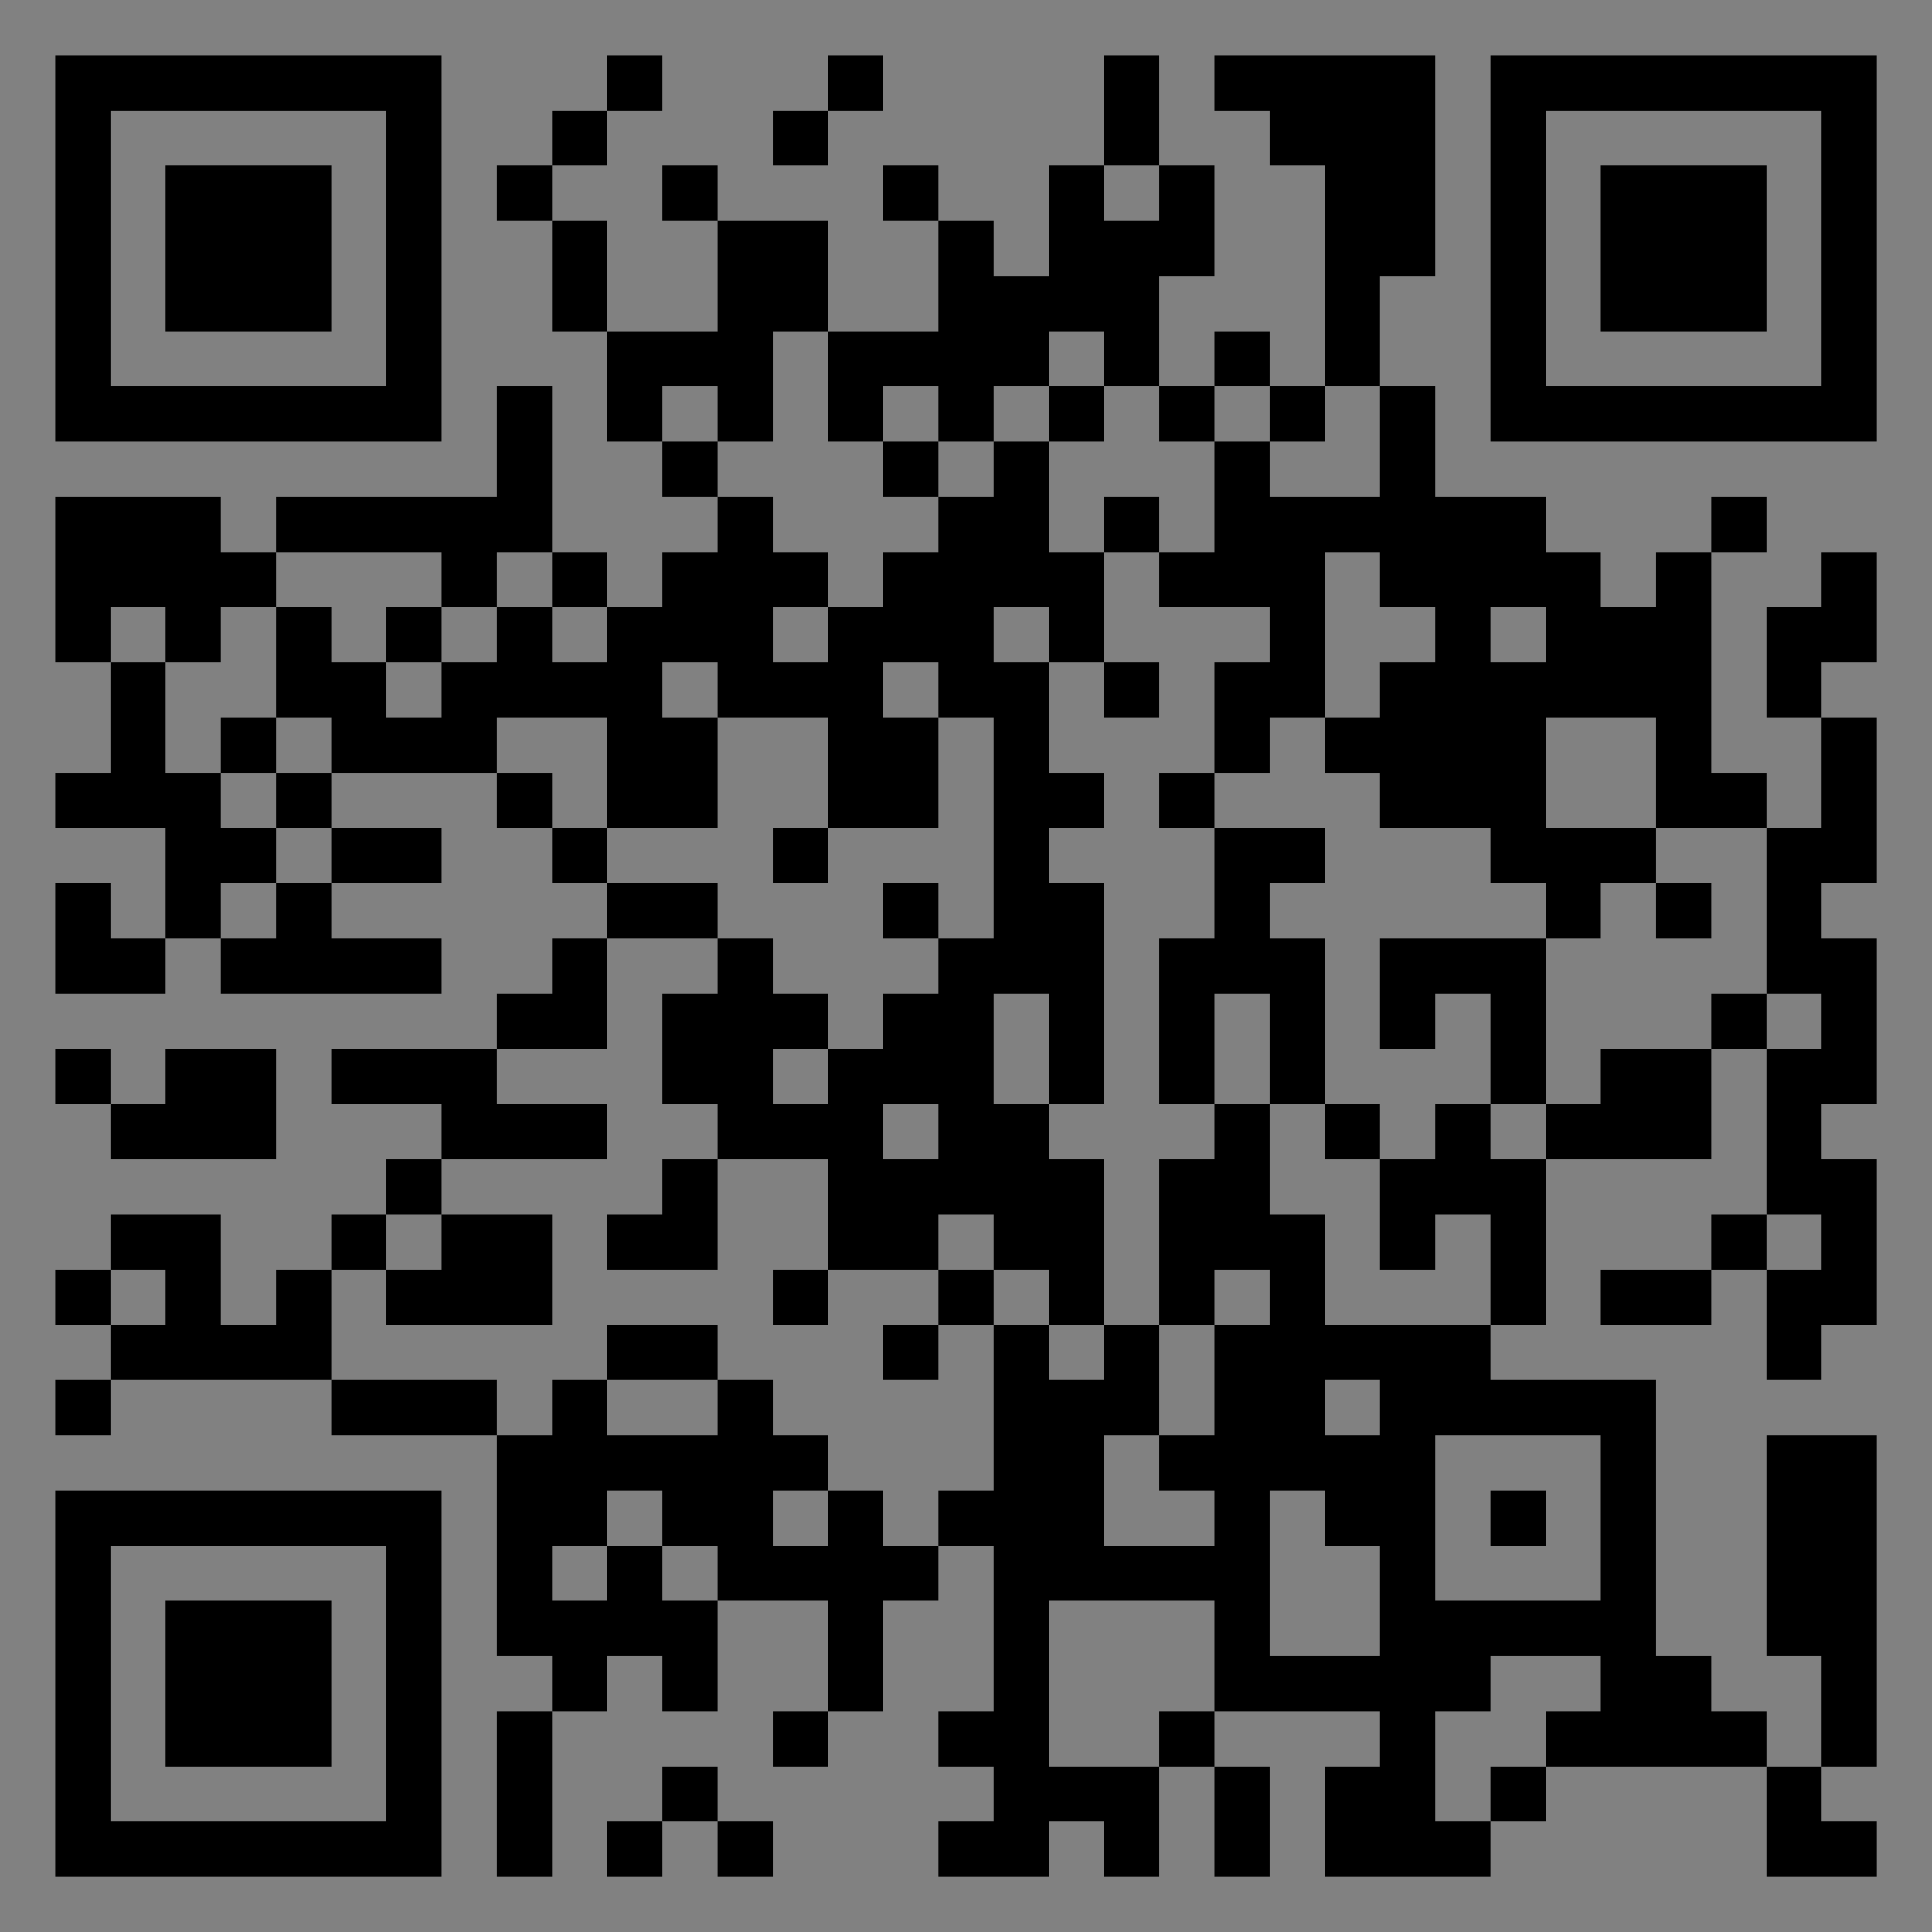 <?xml version="1.0" encoding="UTF-8"?>
<svg xmlns="http://www.w3.org/2000/svg" version="1.1" width="400" height="400" viewBox="0 0 400 400"><rect x="0" y="0" width="400" height="400" fill="#808080" stroke="none"/><rect x="0" y="0" width="400" height="400" fill="#ffffff" fill-opacity="0.01"/><g transform="scale(11.429)"><g transform="translate(1.000,1.000)"><path fill-rule="evenodd" d="M10 0L10 1L9 1L9 2L8 2L8 3L9 3L9 5L10 5L10 7L11 7L11 8L12 8L12 9L11 9L11 10L10 10L10 9L9 9L9 6L8 6L8 8L4 8L4 9L3 9L3 8L0 8L0 11L1 11L1 13L0 13L0 14L2 14L2 16L1 16L1 15L0 15L0 17L2 17L2 16L3 16L3 17L7 17L7 16L5 16L5 15L7 15L7 14L5 14L5 13L8 13L8 14L9 14L9 15L10 15L10 16L9 16L9 17L8 17L8 18L5 18L5 19L7 19L7 20L6 20L6 21L5 21L5 22L4 22L4 23L3 23L3 21L1 21L1 22L0 22L0 23L1 23L1 24L0 24L0 25L1 25L1 24L5 24L5 25L8 25L8 29L9 29L9 30L8 30L8 33L9 33L9 30L10 30L10 29L11 29L11 30L12 30L12 28L14 28L14 30L13 30L13 31L14 31L14 30L15 30L15 28L16 28L16 27L17 27L17 30L16 30L16 31L17 31L17 32L16 32L16 33L18 33L18 32L19 32L19 33L20 33L20 31L21 31L21 33L22 33L22 31L21 31L21 30L24 30L24 31L23 31L23 33L26 33L26 32L27 32L27 31L31 31L31 33L33 33L33 32L32 32L32 31L33 31L33 25L31 25L31 29L32 29L32 31L31 31L31 30L30 30L30 29L29 29L29 24L26 24L26 23L27 23L27 20L30 20L30 18L31 18L31 21L30 21L30 22L28 22L28 23L30 23L30 22L31 22L31 24L32 24L32 23L33 23L33 20L32 20L32 19L33 19L33 16L32 16L32 15L33 15L33 12L32 12L32 11L33 11L33 9L32 9L32 10L31 10L31 12L32 12L32 14L31 14L31 13L30 13L30 9L31 9L31 8L30 8L30 9L29 9L29 10L28 10L28 9L27 9L27 8L25 8L25 6L24 6L24 4L25 4L25 0L21 0L21 1L22 1L22 2L23 2L23 6L22 6L22 5L21 5L21 6L20 6L20 4L21 4L21 2L20 2L20 0L19 0L19 2L18 2L18 4L17 4L17 3L16 3L16 2L15 2L15 3L16 3L16 5L14 5L14 3L12 3L12 2L11 2L11 3L12 3L12 5L10 5L10 3L9 3L9 2L10 2L10 1L11 1L11 0ZM14 0L14 1L13 1L13 2L14 2L14 1L15 1L15 0ZM19 2L19 3L20 3L20 2ZM13 5L13 7L12 7L12 6L11 6L11 7L12 7L12 8L13 8L13 9L14 9L14 10L13 10L13 11L14 11L14 10L15 10L15 9L16 9L16 8L17 8L17 7L18 7L18 9L19 9L19 11L18 11L18 10L17 10L17 11L18 11L18 13L19 13L19 14L18 14L18 15L19 15L19 19L18 19L18 17L17 17L17 19L18 19L18 20L19 20L19 23L18 23L18 22L17 22L17 21L16 21L16 22L14 22L14 20L12 20L12 19L11 19L11 17L12 17L12 16L13 16L13 17L14 17L14 18L13 18L13 19L14 19L14 18L15 18L15 17L16 17L16 16L17 16L17 12L16 12L16 11L15 11L15 12L16 12L16 14L14 14L14 12L12 12L12 11L11 11L11 12L12 12L12 14L10 14L10 12L8 12L8 13L9 13L9 14L10 14L10 15L12 15L12 16L10 16L10 18L8 18L8 19L10 19L10 20L7 20L7 21L6 21L6 22L5 22L5 24L8 24L8 25L9 25L9 24L10 24L10 25L12 25L12 24L13 24L13 25L14 25L14 26L13 26L13 27L14 27L14 26L15 26L15 27L16 27L16 26L17 26L17 23L18 23L18 24L19 24L19 23L20 23L20 25L19 25L19 27L21 27L21 26L20 26L20 25L21 25L21 23L22 23L22 22L21 22L21 23L20 23L20 20L21 20L21 19L22 19L22 21L23 21L23 23L26 23L26 21L25 21L25 22L24 22L24 20L25 20L25 19L26 19L26 20L27 20L27 19L28 19L28 18L30 18L30 17L31 17L31 18L32 18L32 17L31 17L31 14L29 14L29 12L27 12L27 14L29 14L29 15L28 15L28 16L27 16L27 15L26 15L26 14L24 14L24 13L23 13L23 12L24 12L24 11L25 11L25 10L24 10L24 9L23 9L23 12L22 12L22 13L21 13L21 11L22 11L22 10L20 10L20 9L21 9L21 7L22 7L22 8L24 8L24 6L23 6L23 7L22 7L22 6L21 6L21 7L20 7L20 6L19 6L19 5L18 5L18 6L17 6L17 7L16 7L16 6L15 6L15 7L14 7L14 5ZM18 6L18 7L19 7L19 6ZM15 7L15 8L16 8L16 7ZM19 8L19 9L20 9L20 8ZM4 9L4 10L3 10L3 11L2 11L2 10L1 10L1 11L2 11L2 13L3 13L3 14L4 14L4 15L3 15L3 16L4 16L4 15L5 15L5 14L4 14L4 13L5 13L5 12L4 12L4 10L5 10L5 11L6 11L6 12L7 12L7 11L8 11L8 10L9 10L9 11L10 11L10 10L9 10L9 9L8 9L8 10L7 10L7 9ZM6 10L6 11L7 11L7 10ZM26 10L26 11L27 11L27 10ZM19 11L19 12L20 12L20 11ZM3 12L3 13L4 13L4 12ZM20 13L20 14L21 14L21 16L20 16L20 19L21 19L21 17L22 17L22 19L23 19L23 20L24 20L24 19L23 19L23 16L22 16L22 15L23 15L23 14L21 14L21 13ZM13 14L13 15L14 15L14 14ZM15 15L15 16L16 16L16 15ZM29 15L29 16L30 16L30 15ZM24 16L24 18L25 18L25 17L26 17L26 19L27 19L27 16ZM0 18L0 19L1 19L1 20L4 20L4 18L2 18L2 19L1 19L1 18ZM15 19L15 20L16 20L16 19ZM11 20L11 21L10 21L10 22L12 22L12 20ZM7 21L7 22L6 22L6 23L9 23L9 21ZM31 21L31 22L32 22L32 21ZM1 22L1 23L2 23L2 22ZM13 22L13 23L14 23L14 22ZM16 22L16 23L15 23L15 24L16 24L16 23L17 23L17 22ZM10 23L10 24L12 24L12 23ZM23 24L23 25L24 25L24 24ZM25 25L25 28L28 28L28 25ZM10 26L10 27L9 27L9 28L10 28L10 27L11 27L11 28L12 28L12 27L11 27L11 26ZM22 26L22 29L24 29L24 27L23 27L23 26ZM26 26L26 27L27 27L27 26ZM18 28L18 31L20 31L20 30L21 30L21 28ZM26 29L26 30L25 30L25 32L26 32L26 31L27 31L27 30L28 30L28 29ZM11 31L11 32L10 32L10 33L11 33L11 32L12 32L12 33L13 33L13 32L12 32L12 31ZM0 0L0 7L7 7L7 0ZM1 1L1 6L6 6L6 1ZM2 2L2 5L5 5L5 2ZM33 0L26 0L26 7L33 7ZM32 1L27 1L27 6L32 6ZM31 2L28 2L28 5L31 5ZM0 33L7 33L7 26L0 26ZM1 32L6 32L6 27L1 27ZM2 31L5 31L5 28L2 28Z" fill="#000000"/></g></g></svg>
